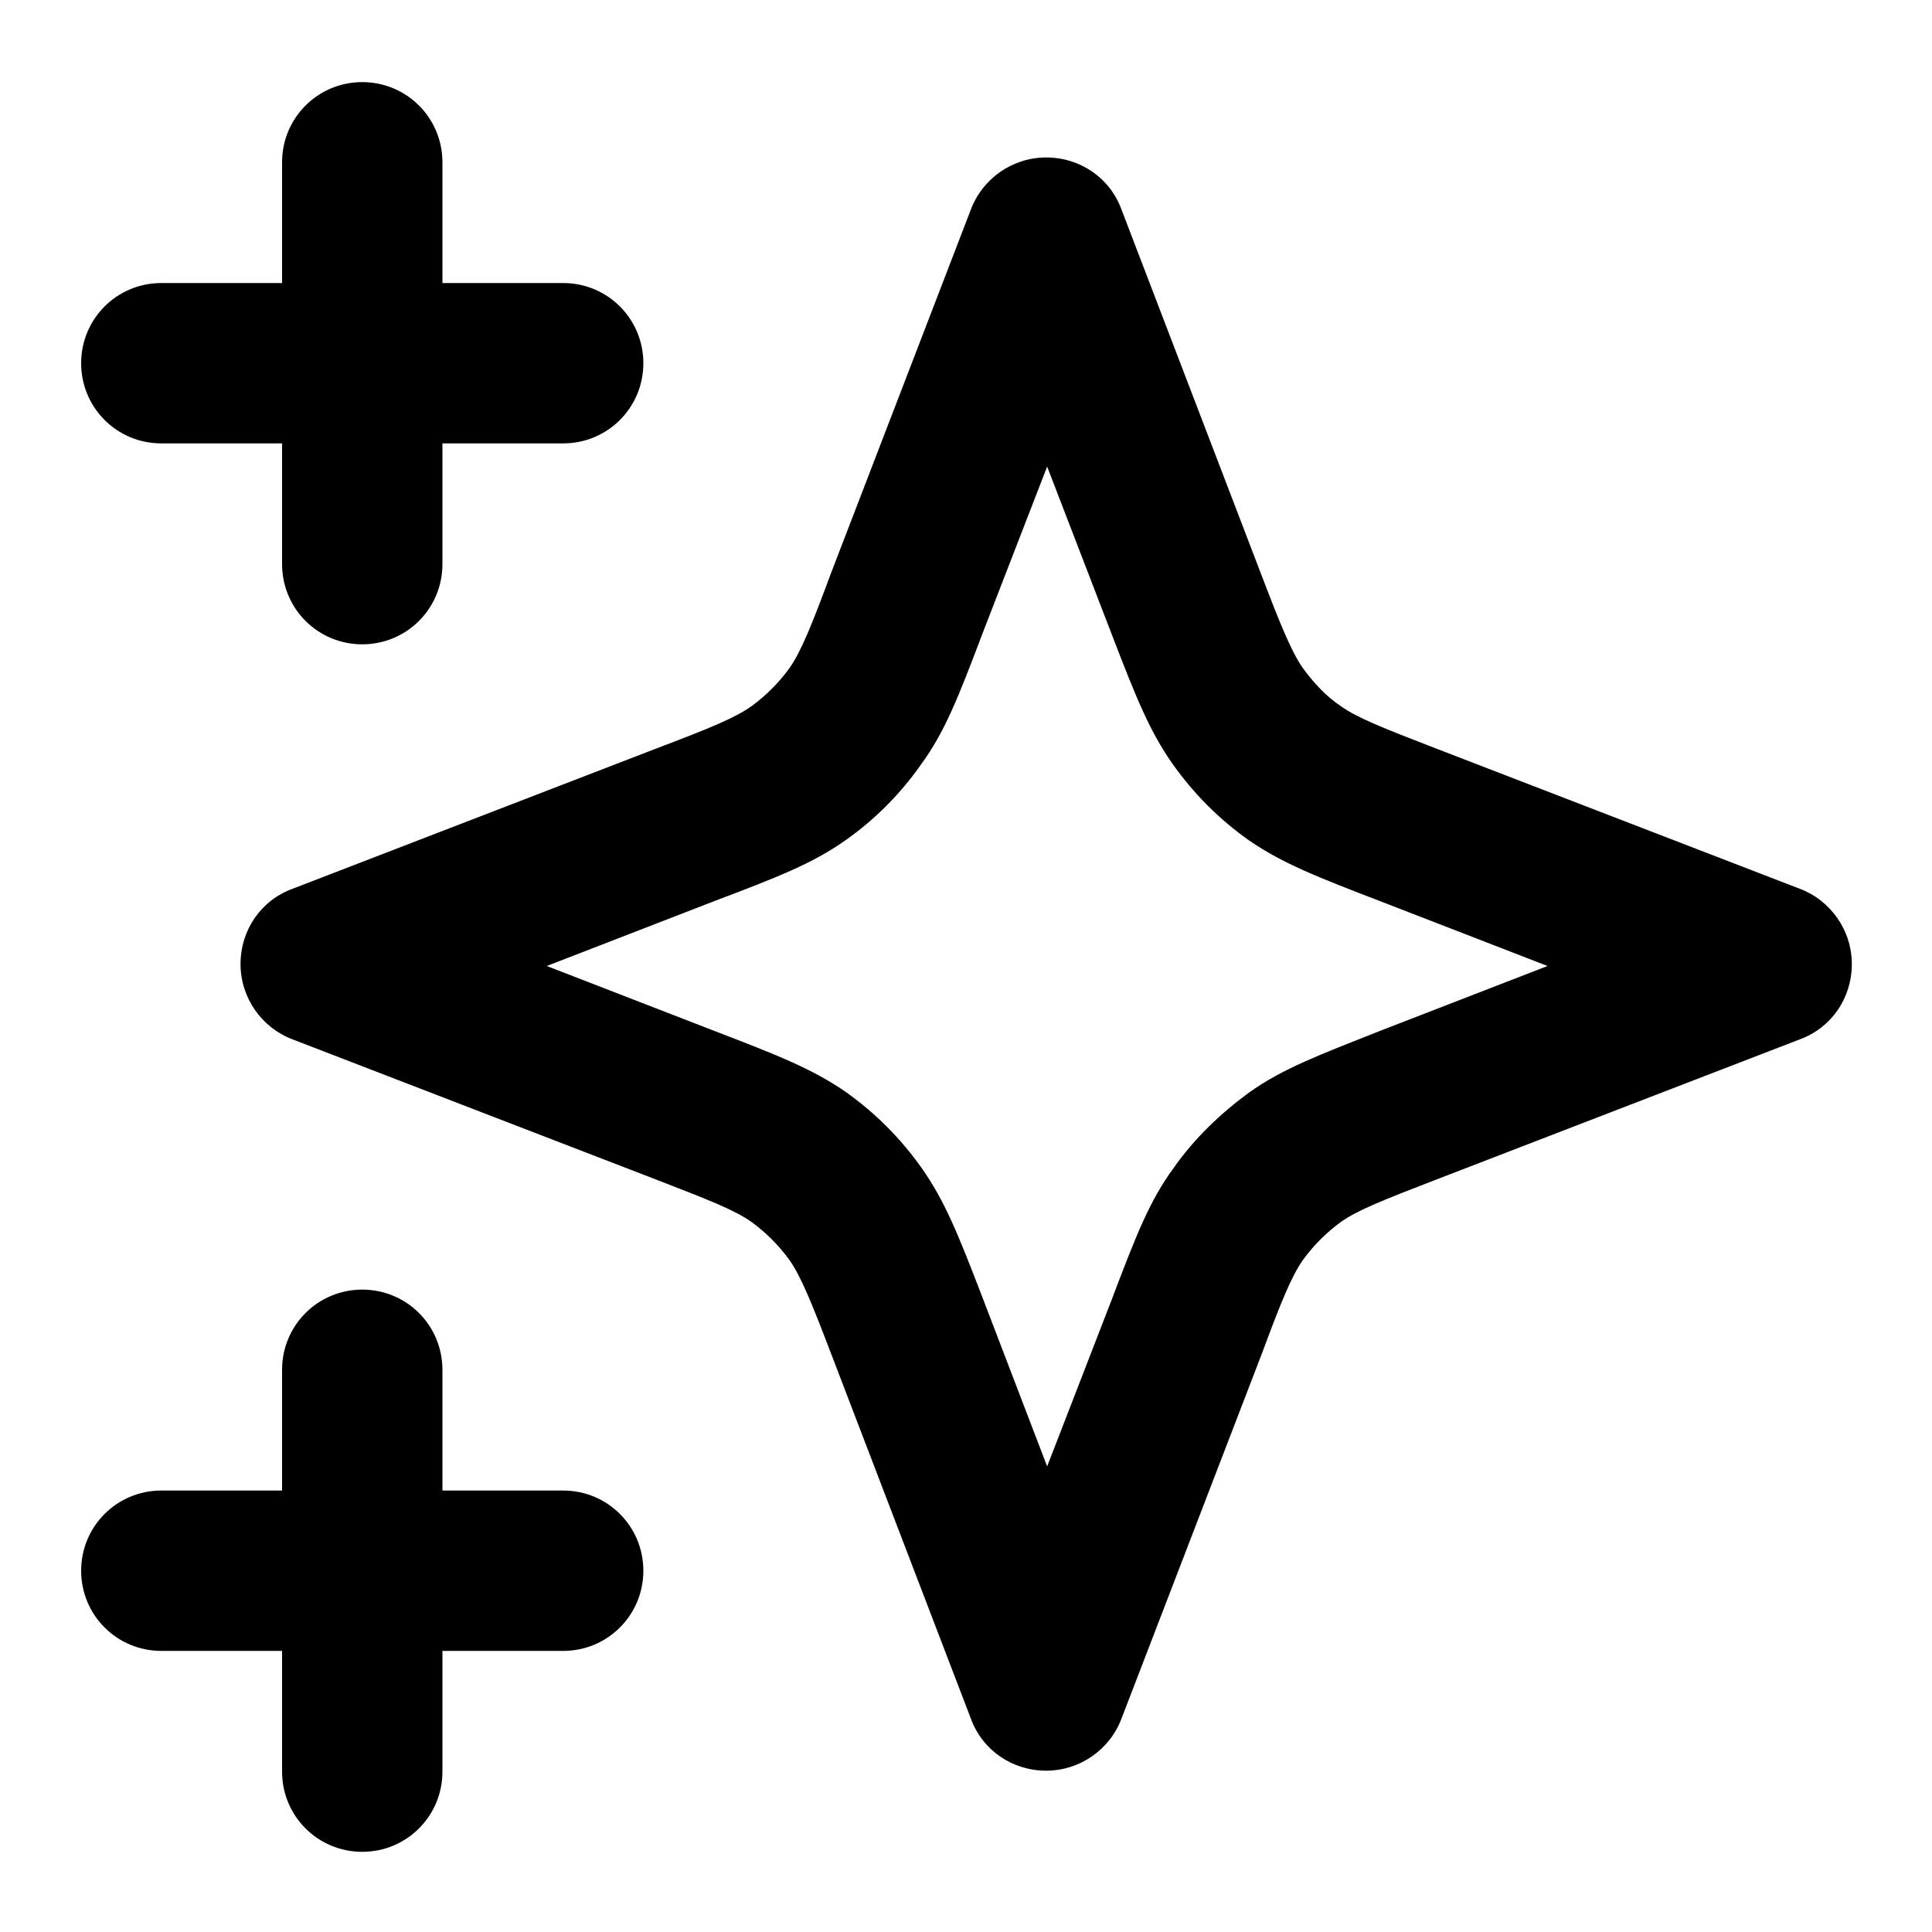 <?xml version="1.0" encoding="UTF-8"?>
<svg xmlns="http://www.w3.org/2000/svg" version="1.1" viewBox="0 0 20 20">
  <path d="M3.75,19.17c-.46,0-.83-.37-.83-.83v-1.25h-1.25c-.46,0-.83-.37-.83-.83s.37-.83.83-.83h1.25v-1.25c0-.46.37-.83.83-.83s.83.37.83.83v1.25h1.25c.46,0,.83.37.83.83s-.37.83-.83.83h-1.25v1.25c0,.46-.37.83-.83.83ZM10.83,18.33c-.35,0-.66-.21-.78-.54l-1.44-3.76c-.21-.55-.32-.82-.44-.99-.11-.15-.24-.28-.39-.39-.17-.12-.42-.22-.99-.44l-3.76-1.45c-.32-.12-.54-.43-.54-.78s.21-.66.54-.78l3.76-1.45c.58-.22.82-.32.99-.44.15-.11.28-.24.39-.39.12-.17.23-.44.43-.98l1.45-3.77c.12-.32.43-.54.78-.54s.66.21.78.54l1.44,3.76c.21.55.32.82.44.99.11.15.24.29.39.39.17.12.42.22.99.44l3.76,1.45c.32.12.54.43.54.78s-.21.66-.54.78l-3.76,1.45c-.57.22-.82.32-.99.44-.15.11-.28.24-.39.39-.12.17-.23.44-.43.98l-1.45,3.77c-.12.32-.43.54-.78.54ZM5.66,10l1.73.67c.65.25,1.01.39,1.36.63.31.22.57.48.79.79.24.34.38.69.63,1.34l.67,1.75.67-1.73c.25-.66.39-1.02.64-1.36.21-.3.48-.56.78-.78.35-.25.73-.39,1.36-.64l1.73-.67-1.73-.67c-.65-.25-1.01-.39-1.36-.63-.31-.22-.57-.48-.79-.79-.24-.34-.38-.69-.63-1.34l-.67-1.74-.67,1.73c-.25.66-.39,1.02-.64,1.36-.21.3-.48.57-.78.78-.34.24-.7.38-1.36.63l-1.73.67ZM3.75,6.67c-.46,0-.83-.37-.83-.83v-1.25h-1.25c-.46,0-.83-.37-.83-.83s.37-.83.83-.83h1.25v-1.25c0-.46.37-.83.83-.83s.83.37.83.83v1.25h1.25c.46,0,.83.37.83.83s-.37.83-.83.83h-1.25v1.25c0,.46-.37.83-.83.83Z"></path>
</svg>
